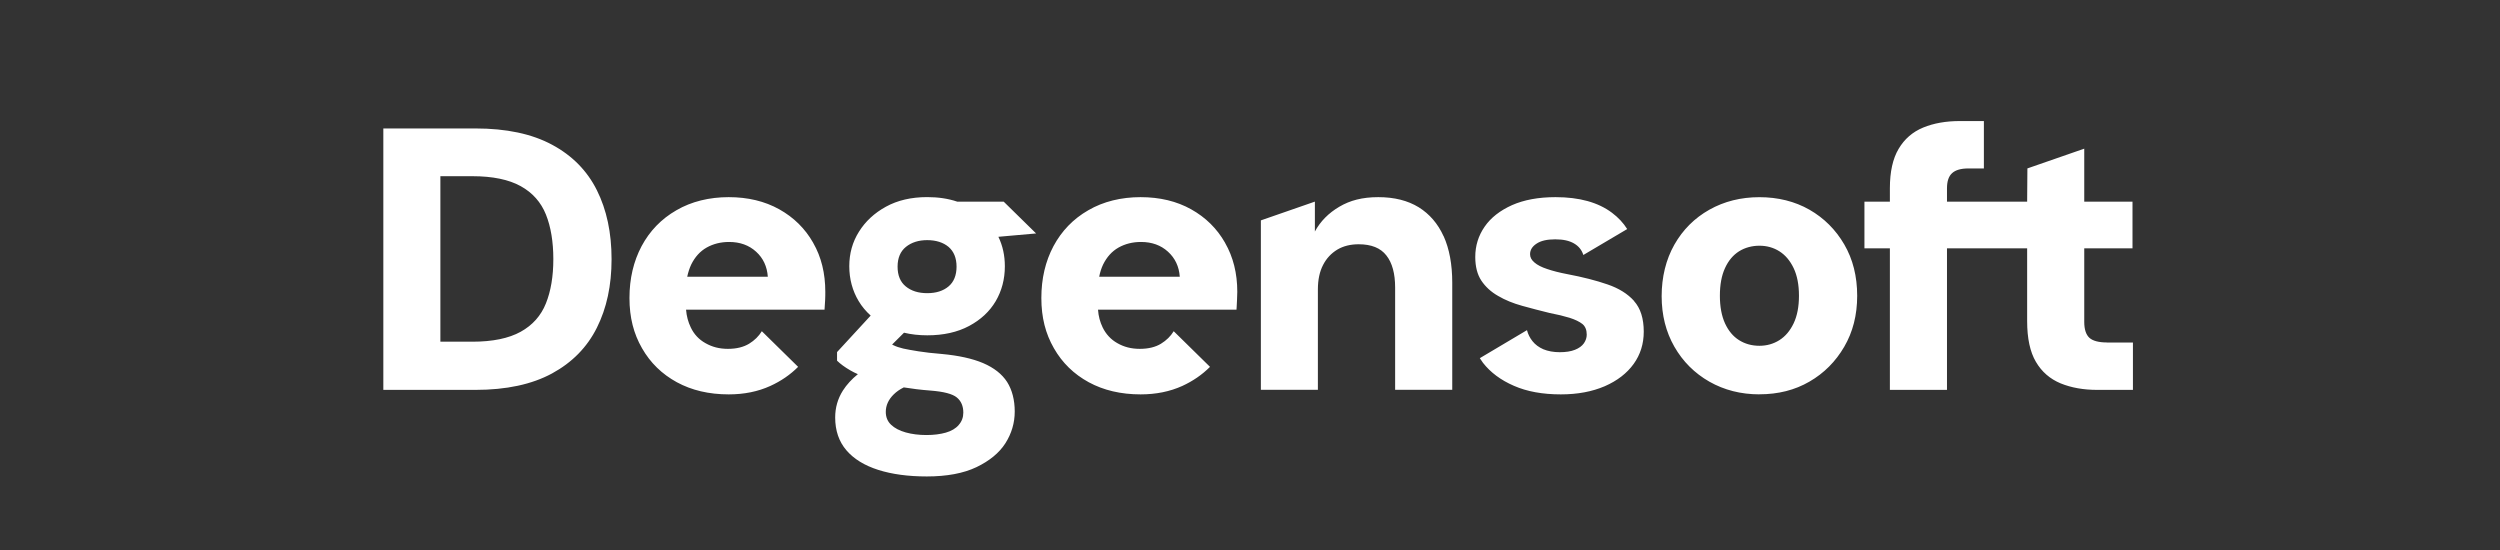 <svg xmlns="http://www.w3.org/2000/svg" width="150" height="33" viewBox="0 0 150 33" fill="none">
    <rect x="0" y="0" width="150" height="33" fill="#333333" stroke="none"/>
    <path fill-rule="evenodd" clip-rule="evenodd" d="M111.866 12.1V14.901H113.393V23.39L113.395 23.392H116.819V14.901H120V14.899H121.629V19.268C121.629 20.3 121.803 21.115 122.154 21.71C122.505 22.31 123 22.736 123.637 23.002C124.274 23.262 125.008 23.393 125.83 23.393H127.976V20.55H126.42L126.423 20.548C125.923 20.548 125.567 20.453 125.362 20.267C125.159 20.078 125.055 19.761 125.055 19.312V14.899H127.95V12.102H125.055V8.92L121.644 10.105L121.629 12.102H120V12.1H116.819V11.295C116.819 10.879 116.92 10.575 117.126 10.389C117.331 10.202 117.654 10.107 118.096 10.107H119.033V7.263H117.594C116.756 7.263 116.023 7.393 115.391 7.653C114.758 7.914 114.267 8.34 113.918 8.93C113.567 9.52 113.393 10.307 113.393 11.293V12.1H111.866ZM23 23.39V7.707H28.523C30.378 7.707 31.912 8.031 33.122 8.683C34.332 9.331 35.229 10.243 35.814 11.415C36.4 12.587 36.694 13.966 36.694 15.55C36.694 17.133 36.4 18.489 35.814 19.661C35.229 20.834 34.332 21.748 33.122 22.407C31.912 23.063 30.38 23.393 28.523 23.393H23V23.39ZM26.423 20.502H28.341C29.558 20.502 30.523 20.302 31.239 19.907C31.954 19.511 32.459 18.944 32.755 18.203C33.052 17.463 33.2 16.579 33.2 15.547C33.2 14.515 33.052 13.609 32.755 12.871C32.459 12.133 31.954 11.563 31.239 11.167C30.523 10.772 29.558 10.572 28.341 10.572H26.423V20.497V20.502ZM48.787 14.561C48.304 13.711 47.625 13.044 46.758 12.559C45.887 12.074 44.878 11.829 43.72 11.829C42.562 11.829 41.488 12.089 40.585 12.615C39.677 13.136 38.985 13.857 38.496 14.768C38.013 15.68 37.768 16.714 37.768 17.881C37.768 19.048 38.018 20.019 38.522 20.895C39.022 21.771 39.722 22.448 40.609 22.933C41.501 23.418 42.536 23.663 43.723 23.663C44.651 23.663 45.486 23.492 46.22 23.157C46.857 22.866 47.414 22.486 47.887 22.011L45.71 19.873C45.525 20.175 45.27 20.425 44.945 20.624C44.615 20.823 44.196 20.931 43.676 20.931C43.156 20.931 42.729 20.816 42.331 20.591C41.933 20.371 41.636 20.049 41.444 19.641C41.29 19.322 41.194 18.969 41.163 18.581H49.472C49.487 18.392 49.497 18.206 49.507 18.022L49.508 18.006C49.518 17.82 49.518 17.657 49.518 17.506C49.518 16.4 49.279 15.419 48.79 14.569L48.787 14.561ZM41.233 16.604C41.29 16.334 41.371 16.089 41.472 15.874C41.696 15.419 42.003 15.077 42.401 14.852C42.794 14.633 43.241 14.518 43.746 14.518C44.399 14.518 44.94 14.712 45.367 15.103C45.791 15.488 46.025 15.989 46.069 16.604H41.233ZM57.437 12.1H60.223L62.166 14.007L60.233 14.178L59.903 14.208C60.163 14.743 60.291 15.333 60.291 15.976C60.291 16.753 60.106 17.447 59.744 18.068C59.378 18.688 58.847 19.184 58.145 19.559C57.447 19.932 56.61 20.119 55.637 20.119C55.137 20.119 54.674 20.067 54.245 19.963L54.241 19.962L54.24 19.963L53.527 20.673C53.538 20.677 53.548 20.683 53.558 20.689C53.57 20.696 53.583 20.703 53.597 20.709C53.764 20.793 53.964 20.857 54.193 20.913C54.422 20.964 54.724 21.017 55.106 21.079C55.483 21.14 55.957 21.194 56.524 21.24C57.51 21.332 58.334 21.51 58.987 21.786C59.64 22.067 60.119 22.442 60.426 22.918C60.73 23.398 60.884 24.003 60.884 24.69C60.884 25.377 60.694 26.013 60.322 26.598C59.95 27.177 59.37 27.652 58.589 28.028C57.806 28.401 56.81 28.587 55.608 28.587C54.503 28.587 53.527 28.457 52.703 28.196C51.87 27.931 51.233 27.54 50.785 27.019C50.335 26.493 50.111 25.839 50.111 25.047C50.111 24.463 50.262 23.926 50.575 23.431C50.803 23.076 51.105 22.747 51.472 22.45C51.311 22.381 51.163 22.305 51.025 22.226C50.686 22.031 50.421 21.835 50.223 21.641V21.125L52.237 18.939L52.24 18.935C51.958 18.68 51.711 18.389 51.519 18.065C51.147 17.445 50.957 16.74 50.957 15.974C50.957 15.208 51.15 14.518 51.537 13.903C51.925 13.282 52.463 12.781 53.158 12.401C53.85 12.02 54.677 11.826 55.634 11.826C56.298 11.826 56.893 11.916 57.429 12.097L57.437 12.1ZM55.634 17.59C56.165 17.59 56.594 17.455 56.914 17.184C57.229 16.921 57.393 16.518 57.393 15.999C57.393 15.481 57.229 15.085 56.914 14.814C56.592 14.544 56.154 14.408 55.634 14.408C55.114 14.408 54.69 14.544 54.354 14.814C54.024 15.082 53.855 15.476 53.855 15.999C53.855 16.523 54.019 16.919 54.344 17.184C54.672 17.455 55.104 17.59 55.634 17.59ZM56.75 25.957C57.086 25.862 57.346 25.706 57.525 25.497H57.523C57.708 25.288 57.799 25.042 57.799 24.756C57.799 24.371 57.671 24.064 57.411 23.85C57.151 23.633 56.623 23.495 55.816 23.433C55.247 23.39 54.716 23.324 54.227 23.244C53.982 23.364 53.785 23.505 53.626 23.661C53.306 23.975 53.147 24.325 53.147 24.715C53.147 25.027 53.254 25.288 53.467 25.487C53.675 25.686 53.972 25.842 54.344 25.946C54.716 26.051 55.143 26.102 55.587 26.102C56.032 26.102 56.42 26.051 56.75 25.957ZM73.501 14.561C73.017 13.711 72.338 13.044 71.471 12.559C70.605 12.074 69.591 11.829 68.433 11.829C67.275 11.829 66.201 12.089 65.298 12.615C64.39 13.136 63.699 13.857 63.209 14.768C62.725 15.68 62.481 16.714 62.481 17.881C62.481 19.048 62.731 20.019 63.235 20.895C63.735 21.771 64.435 22.448 65.322 22.933C66.214 23.418 67.254 23.663 68.436 23.663C69.364 23.663 70.199 23.492 70.938 23.157C71.57 22.866 72.127 22.486 72.6 22.011L70.423 19.873C70.238 20.175 69.983 20.425 69.658 20.624C69.333 20.823 68.909 20.931 68.389 20.931C67.868 20.931 67.439 20.816 67.044 20.591C66.651 20.371 66.355 20.049 66.157 19.641C66.003 19.322 65.907 18.969 65.881 18.581H74.19C74.193 18.514 74.198 18.448 74.202 18.382V18.382V18.382V18.382C74.21 18.256 74.218 18.13 74.221 18.006C74.231 17.82 74.237 17.657 74.237 17.506C74.237 16.4 73.992 15.419 73.503 14.569L73.501 14.561ZM65.951 16.604C66.003 16.334 66.084 16.089 66.185 15.874C66.409 15.419 66.716 15.077 67.114 14.852C67.507 14.633 67.954 14.518 68.459 14.518C69.112 14.518 69.653 14.712 70.08 15.103C70.504 15.488 70.743 15.989 70.787 16.604H65.951ZM85.121 12.434C85.774 12.84 86.273 13.42 86.614 14.171H86.619C86.96 14.927 87.135 15.859 87.135 16.965V23.39H83.708V17.253C83.708 16.418 83.534 15.772 83.183 15.328C82.832 14.876 82.28 14.656 81.516 14.656C81.032 14.656 80.602 14.761 80.241 14.975C79.874 15.197 79.588 15.501 79.385 15.897C79.179 16.293 79.073 16.783 79.073 17.363V23.387H75.652V13.223L78.893 12.097V13.89C79.224 13.279 79.713 12.784 80.361 12.403C81.006 12.023 81.739 11.829 82.699 11.829C83.659 11.829 84.463 12.033 85.121 12.434ZM105.565 23.661C104.454 23.661 103.455 23.405 102.563 22.9C101.673 22.391 100.974 21.694 100.464 20.805C99.954 19.917 99.699 18.905 99.699 17.769C99.699 16.633 99.954 15.573 100.464 14.676C100.974 13.78 101.673 13.083 102.563 12.582C103.453 12.082 104.454 11.831 105.565 11.831C106.676 11.831 107.69 12.082 108.567 12.582C109.441 13.083 110.138 13.777 110.656 14.666C111.174 15.555 111.431 16.581 111.431 17.746C111.431 18.91 111.171 19.917 110.656 20.803C110.138 21.692 109.444 22.391 108.567 22.897C107.693 23.405 106.692 23.658 105.565 23.658V23.661ZM105.565 20.747C106.007 20.747 106.405 20.634 106.762 20.41C107.118 20.185 107.404 19.85 107.618 19.401C107.831 18.954 107.938 18.4 107.938 17.743C107.938 17.087 107.831 16.533 107.618 16.086C107.404 15.639 107.118 15.302 106.762 15.077C106.405 14.852 106.005 14.743 105.565 14.743C105.126 14.743 104.701 14.855 104.345 15.077C103.989 15.302 103.705 15.636 103.5 16.086C103.294 16.533 103.193 17.087 103.193 17.743C103.193 18.4 103.297 18.954 103.5 19.401C103.705 19.848 103.986 20.185 104.345 20.41C104.701 20.634 105.11 20.747 105.565 20.747ZM96.447 17.064C97.124 17.294 97.659 17.626 98.047 18.06L98.044 18.065C98.432 18.499 98.625 19.11 98.625 19.901C98.625 20.632 98.422 21.278 98.019 21.837C97.615 22.396 97.04 22.843 96.286 23.173C95.532 23.497 94.655 23.663 93.651 23.663C92.553 23.663 91.617 23.492 90.831 23.147C90.048 22.808 89.429 22.345 88.981 21.771C88.911 21.679 88.846 21.584 88.789 21.49L91.619 19.809C91.679 20.049 91.791 20.272 91.95 20.471C92.113 20.675 92.327 20.836 92.602 20.956C92.878 21.071 93.214 21.132 93.581 21.132C93.947 21.132 94.254 21.086 94.499 20.987C94.738 20.892 94.918 20.762 95.035 20.596C95.147 20.43 95.204 20.262 95.204 20.08C95.204 19.794 95.118 19.585 94.944 19.439C94.764 19.299 94.509 19.174 94.179 19.069C93.843 18.967 93.44 18.867 92.972 18.778C92.42 18.642 91.877 18.502 91.336 18.351C90.794 18.201 90.311 18.006 89.887 17.756C89.457 17.511 89.127 17.205 88.882 16.839C88.638 16.472 88.516 15.997 88.516 15.417C88.516 14.743 88.706 14.137 89.078 13.601C89.45 13.06 90.001 12.633 90.719 12.309C91.442 11.99 92.314 11.829 93.333 11.829C94.764 11.829 95.893 12.143 96.723 12.769C97.095 13.05 97.402 13.374 97.631 13.744L95.001 15.299C94.907 15.001 94.725 14.771 94.439 14.605C94.158 14.444 93.802 14.36 93.313 14.36C92.824 14.36 92.452 14.444 92.191 14.62C91.931 14.791 91.804 15.001 91.804 15.256C91.804 15.437 91.89 15.601 92.069 15.751C92.243 15.902 92.498 16.032 92.834 16.142C93.164 16.255 93.568 16.359 94.041 16.449C94.97 16.625 95.768 16.829 96.447 17.064Z" fill="white"/>
</svg>

